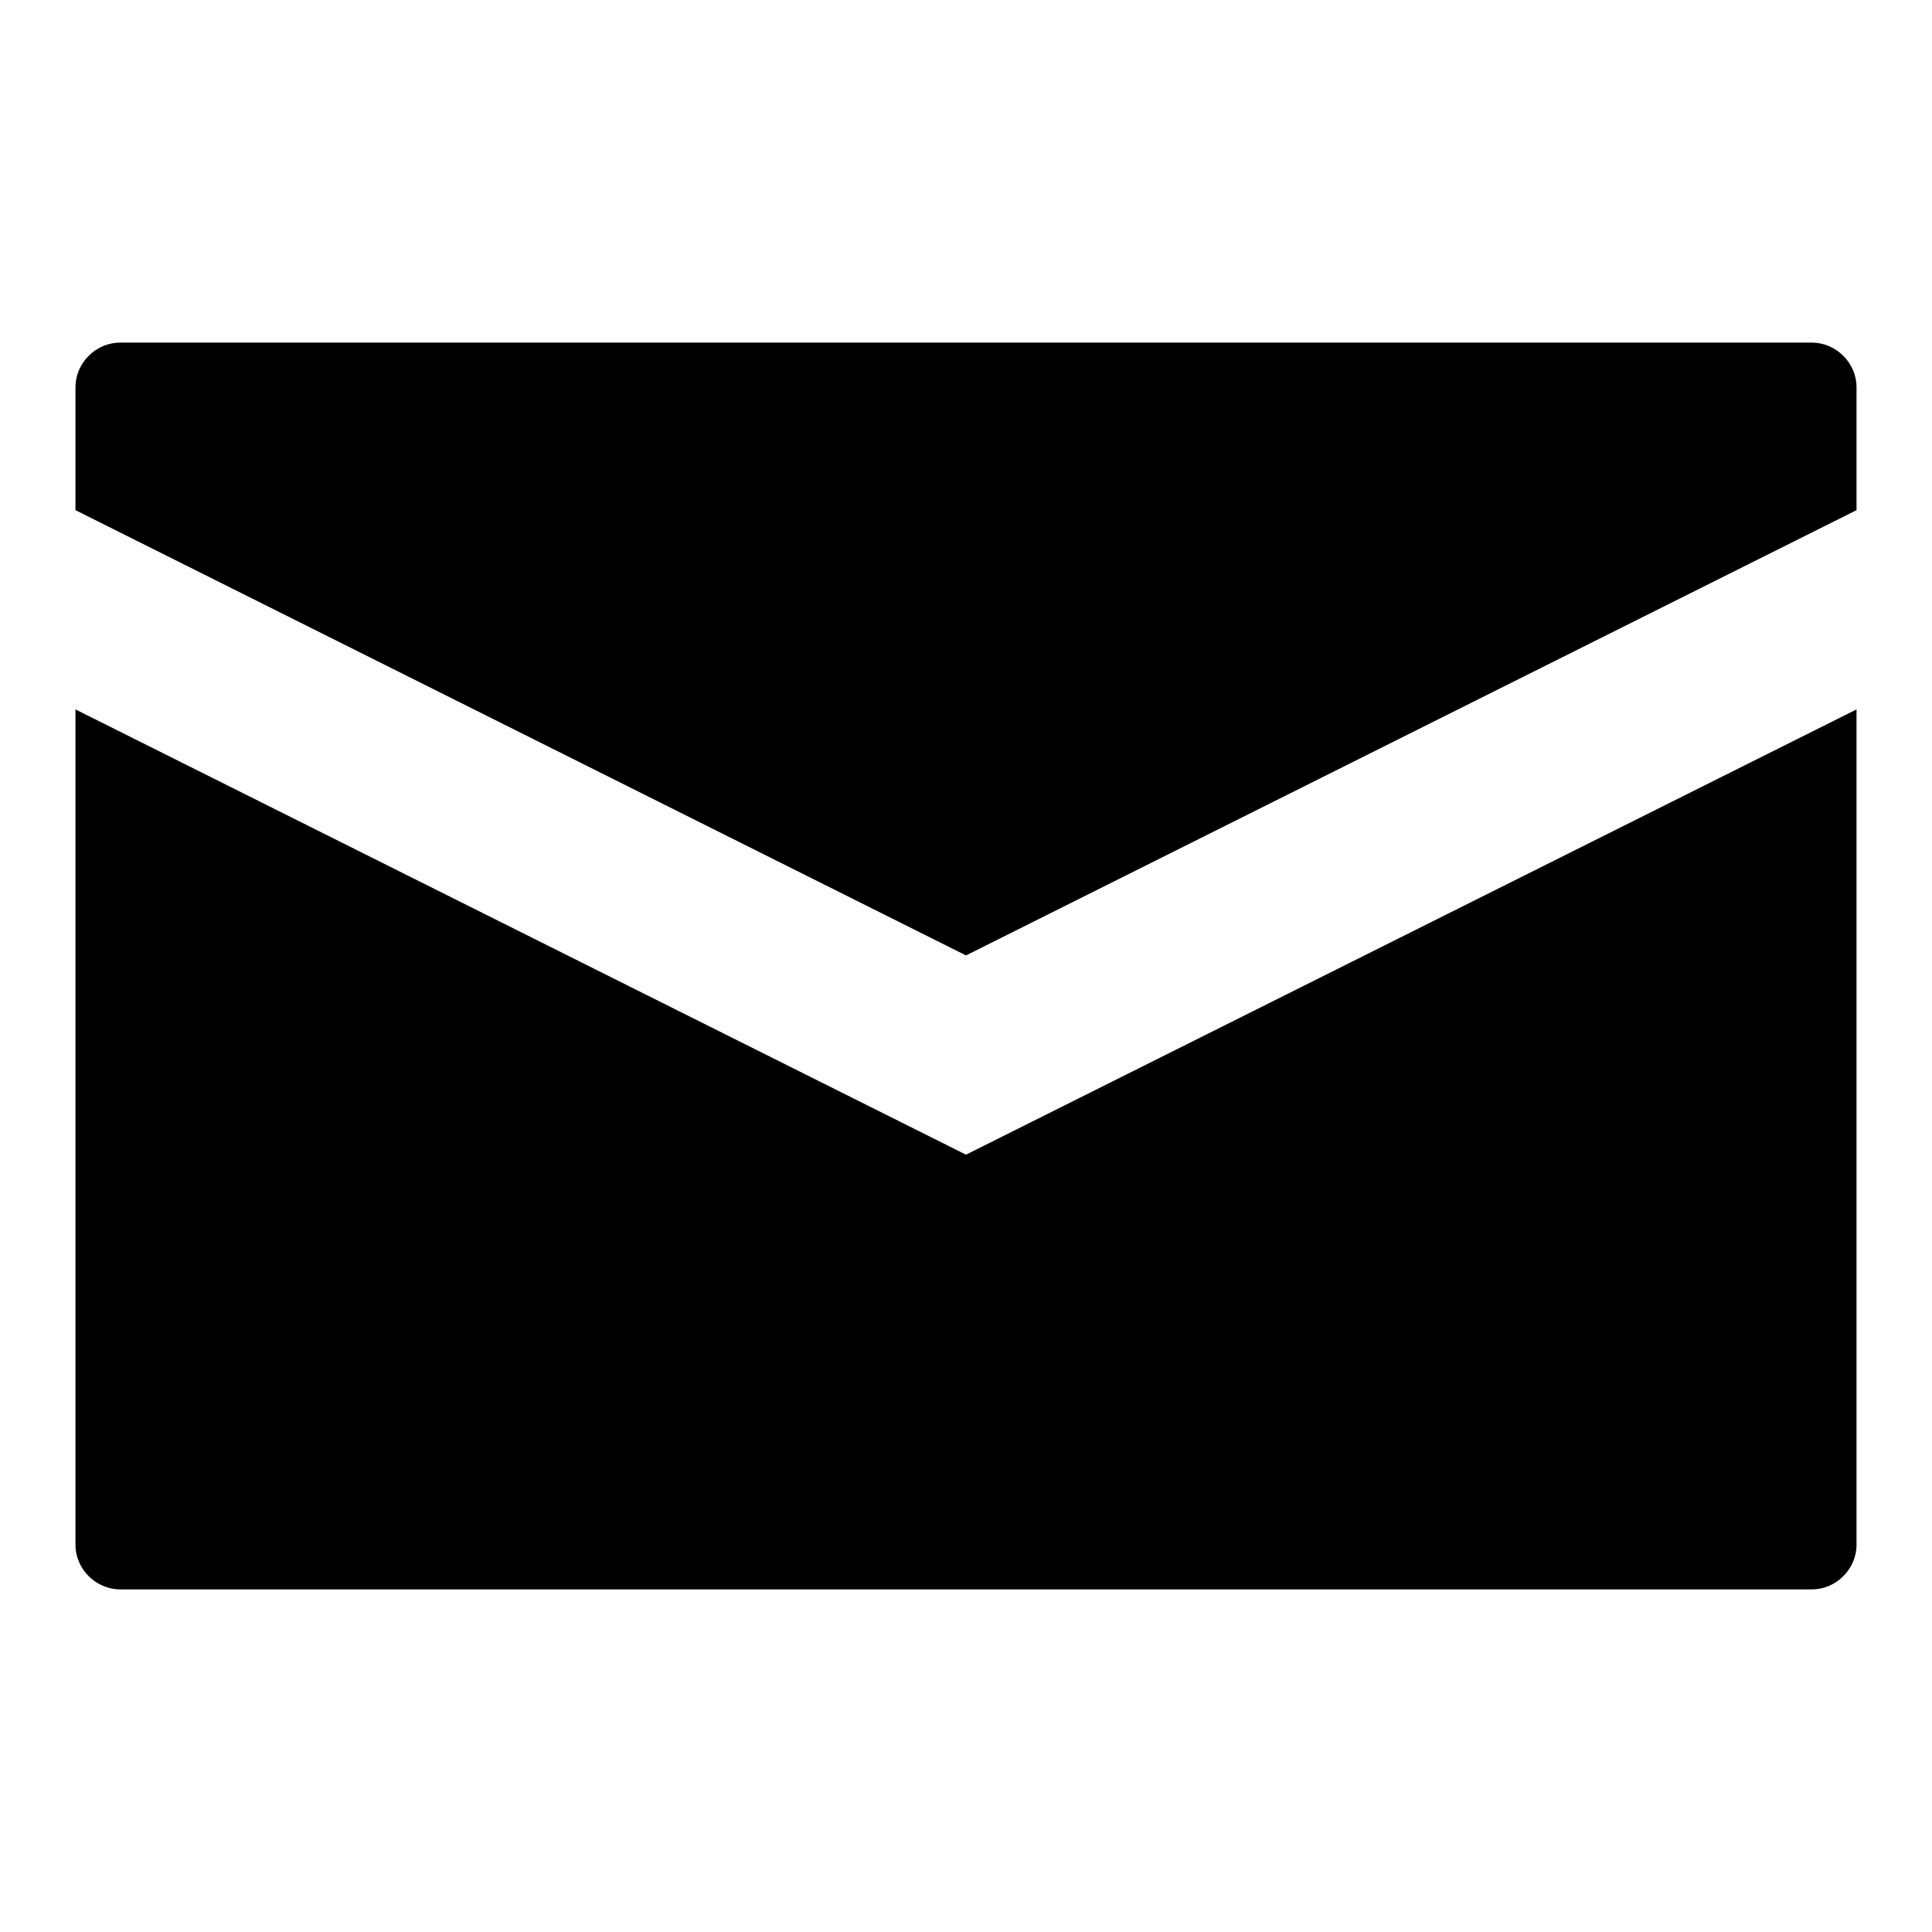 <?xml version="1.0" encoding="utf-8"?>
<!-- Svg Vector Icons : http://www.onlinewebfonts.com/icon -->
<!DOCTYPE svg PUBLIC "-//W3C//DTD SVG 1.1//EN" "http://www.w3.org/Graphics/SVG/1.1/DTD/svg11.dtd">
<svg version="1.1" xmlns="http://www.w3.org/2000/svg" xmlns:xlink="http://www.w3.org/1999/xlink" x="0px" y="0px" viewBox="0 0 256 256" enable-background="new 0 0 256 256" xml:space="preserve">
<g> <path fill="#000000" d="M240.1,210.6H15.9c-3.2,0-5.9-2.7-5.9-5.9V94l118,59l118-59v110.7C246,207.9,243.3,210.6,240.1,210.6z  M10,67.6V51.3c0-3.2,2.7-5.9,5.9-5.9h224.2c3.2,0,5.9,2.7,5.9,5.9v16.3l-118,59L10,67.6z"/></g>
</svg>